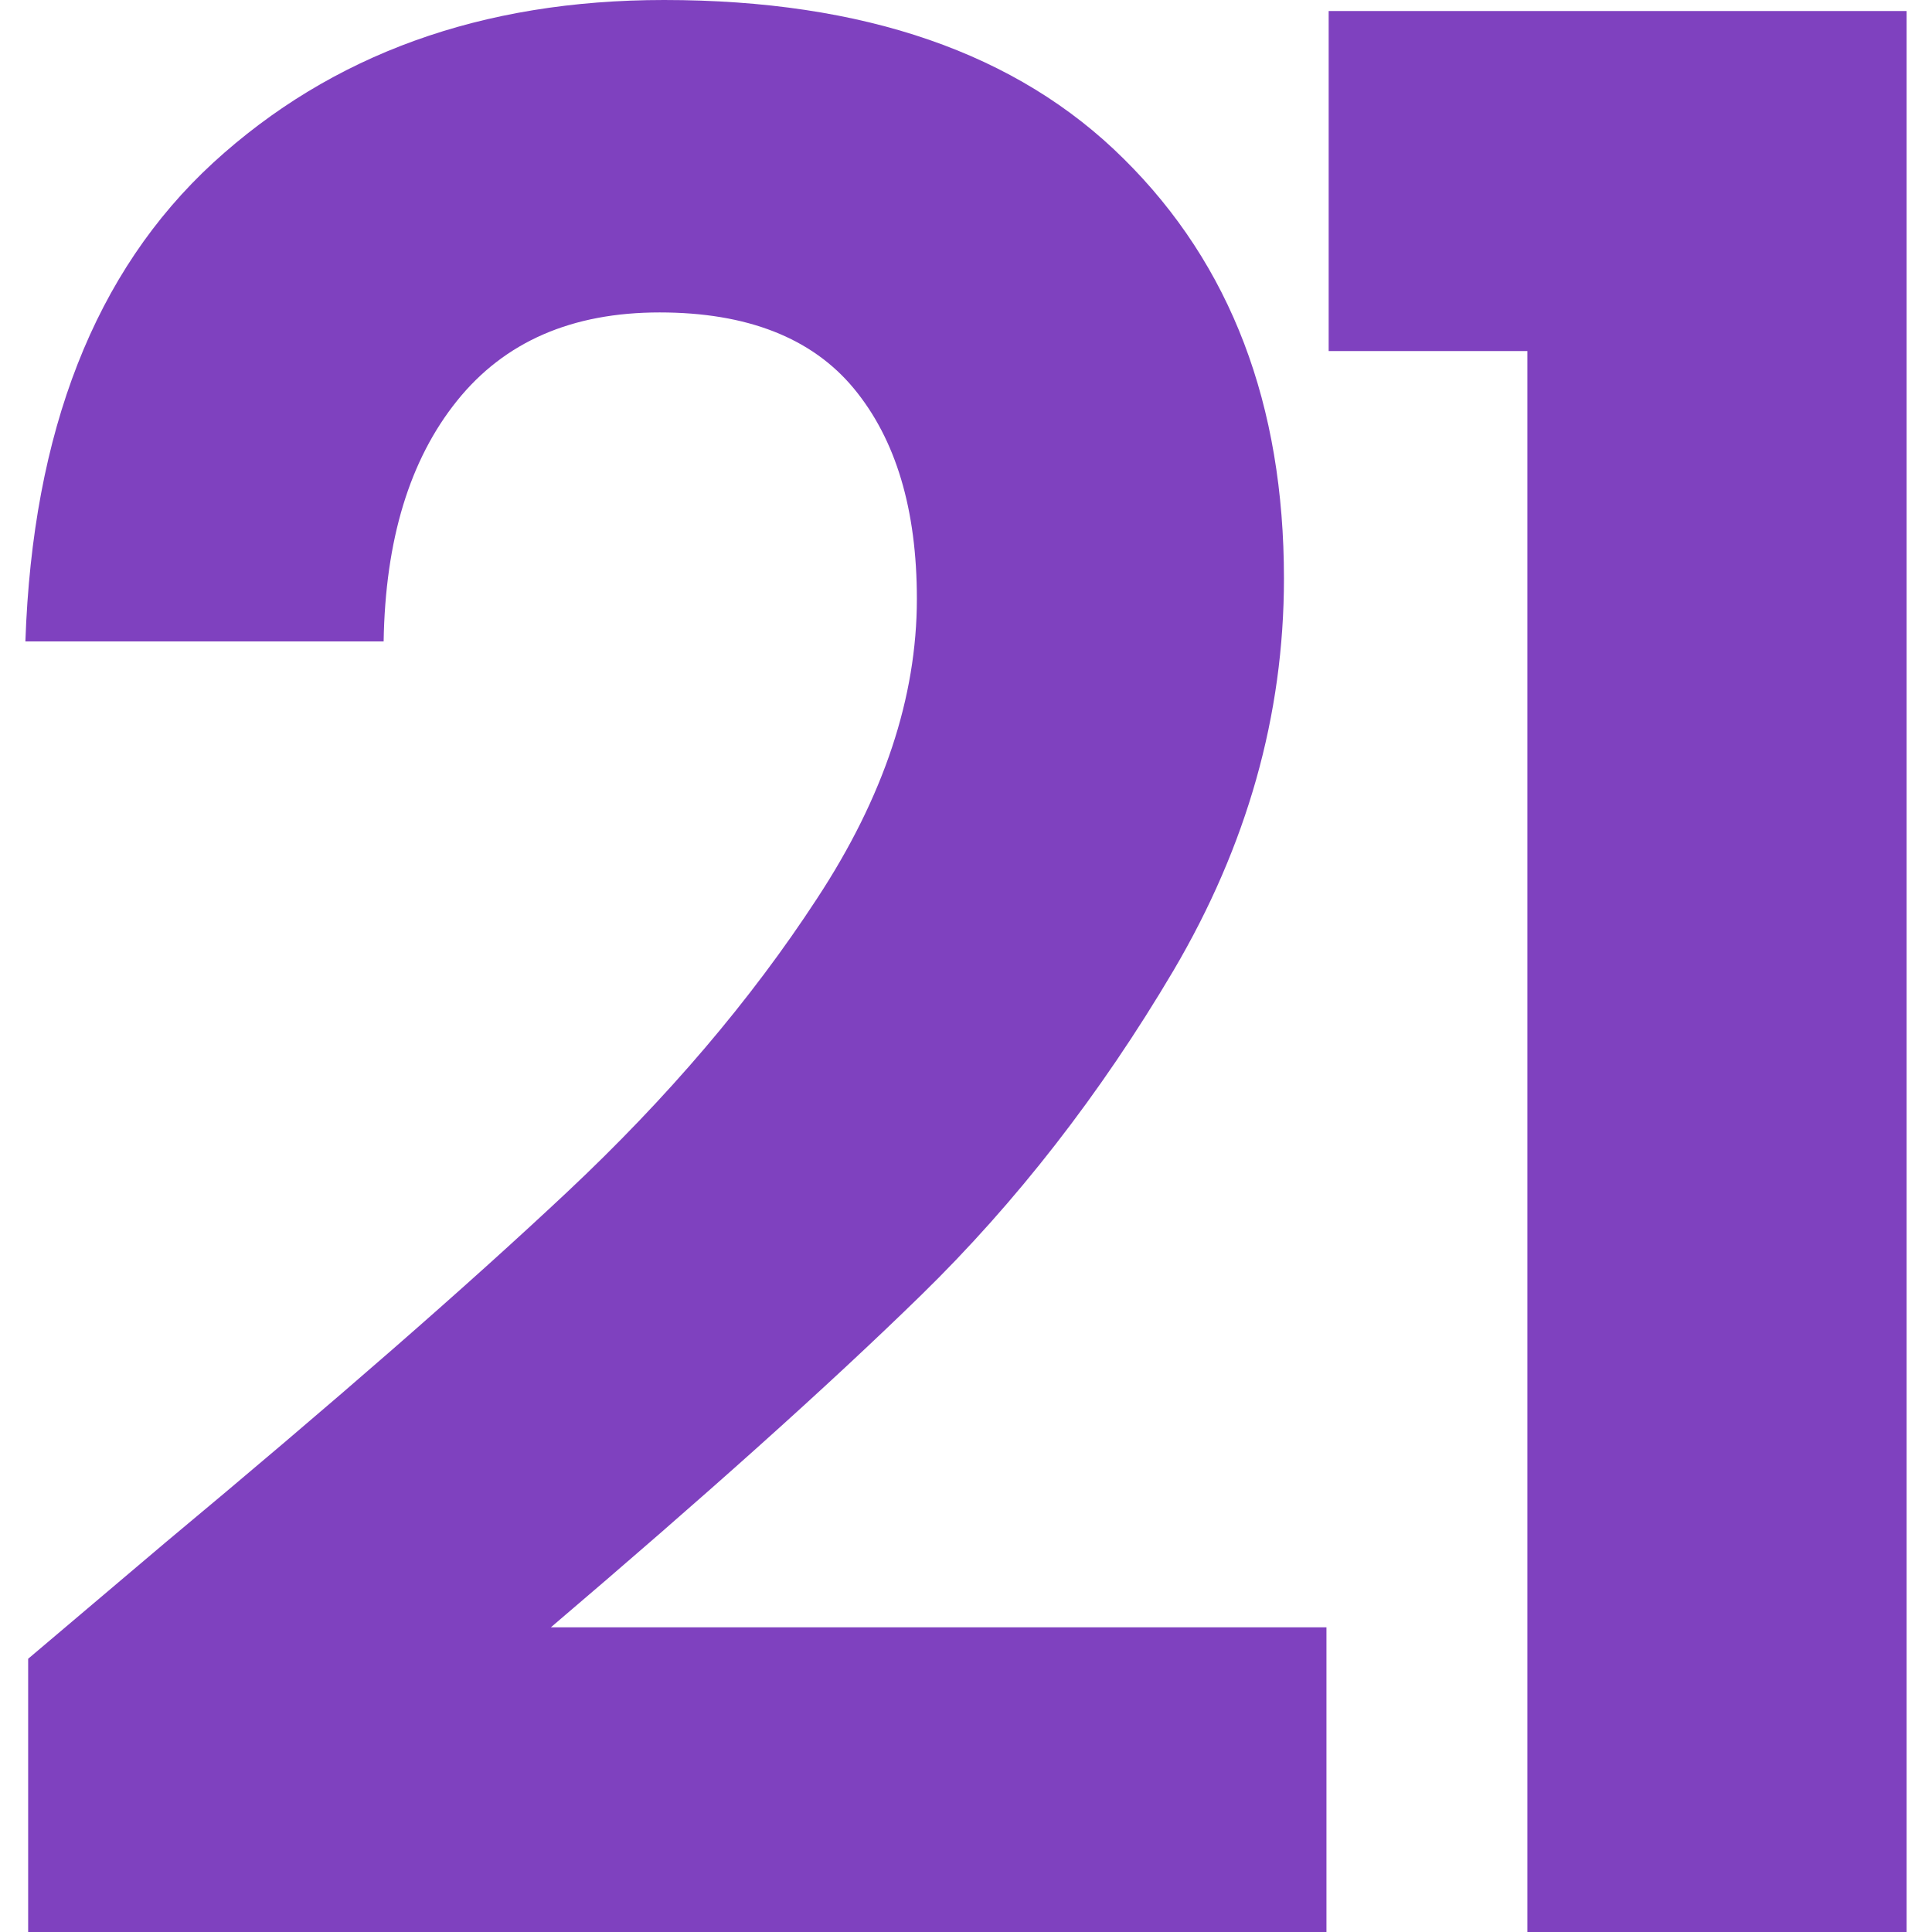 <?xml version="1.0" encoding="UTF-8"?>
<svg xmlns="http://www.w3.org/2000/svg" xmlns:xlink="http://www.w3.org/1999/xlink" xmlns:svgjs="http://svgjs.com/svgjs" version="1.1" width="350" height="350">
  <svg xmlns="http://www.w3.org/2000/svg" xmlns:xlink="http://www.w3.org/1999/xlink" version="1.1" id="SvgjsSvg1000" x="0px" y="0px" viewBox="0 0 350 350" style="enable-background:new 0 0 350 350;" xml:space="preserve">
<style type="text/css">
	.st0{fill:#7F41BF;}
</style>
<g>
	<path class="st0" d="M29.9,279.5c30.5-25.4,54.8-46.6,72.9-63.6c18.1-17,33.2-34.7,45.2-53.1c12.1-18.4,18.1-36.5,18.1-54.3   c0-16.2-3.8-28.9-11.4-38.1c-7.6-9.2-19.4-13.8-35.2-13.8c-15.9,0-28.1,5.3-36.7,16s-13,25.2-13.3,43.6H4.6   c1.3-38.1,12.6-67,34-86.7C60.1,9.8,87.3,0,120.3,0c36.2,0,64,9.6,83.3,28.8c19.4,19.2,29,44.5,29,76c0,24.8-6.7,48.4-20,71   c-13.3,22.5-28.6,42.1-45.7,58.8c-17.1,16.7-39.5,36.7-67.1,60.2h140.5V350H5.1v-49.5L29.9,279.5z"></path>
	<path class="st0" d="M240.7,63.6V2h104.7v348h-68.7V63.6H240.7z"></path>
</g>
</svg>
  <style>@media (prefers-color-scheme: light) { :root { filter: none; } }
</style>
</svg>
